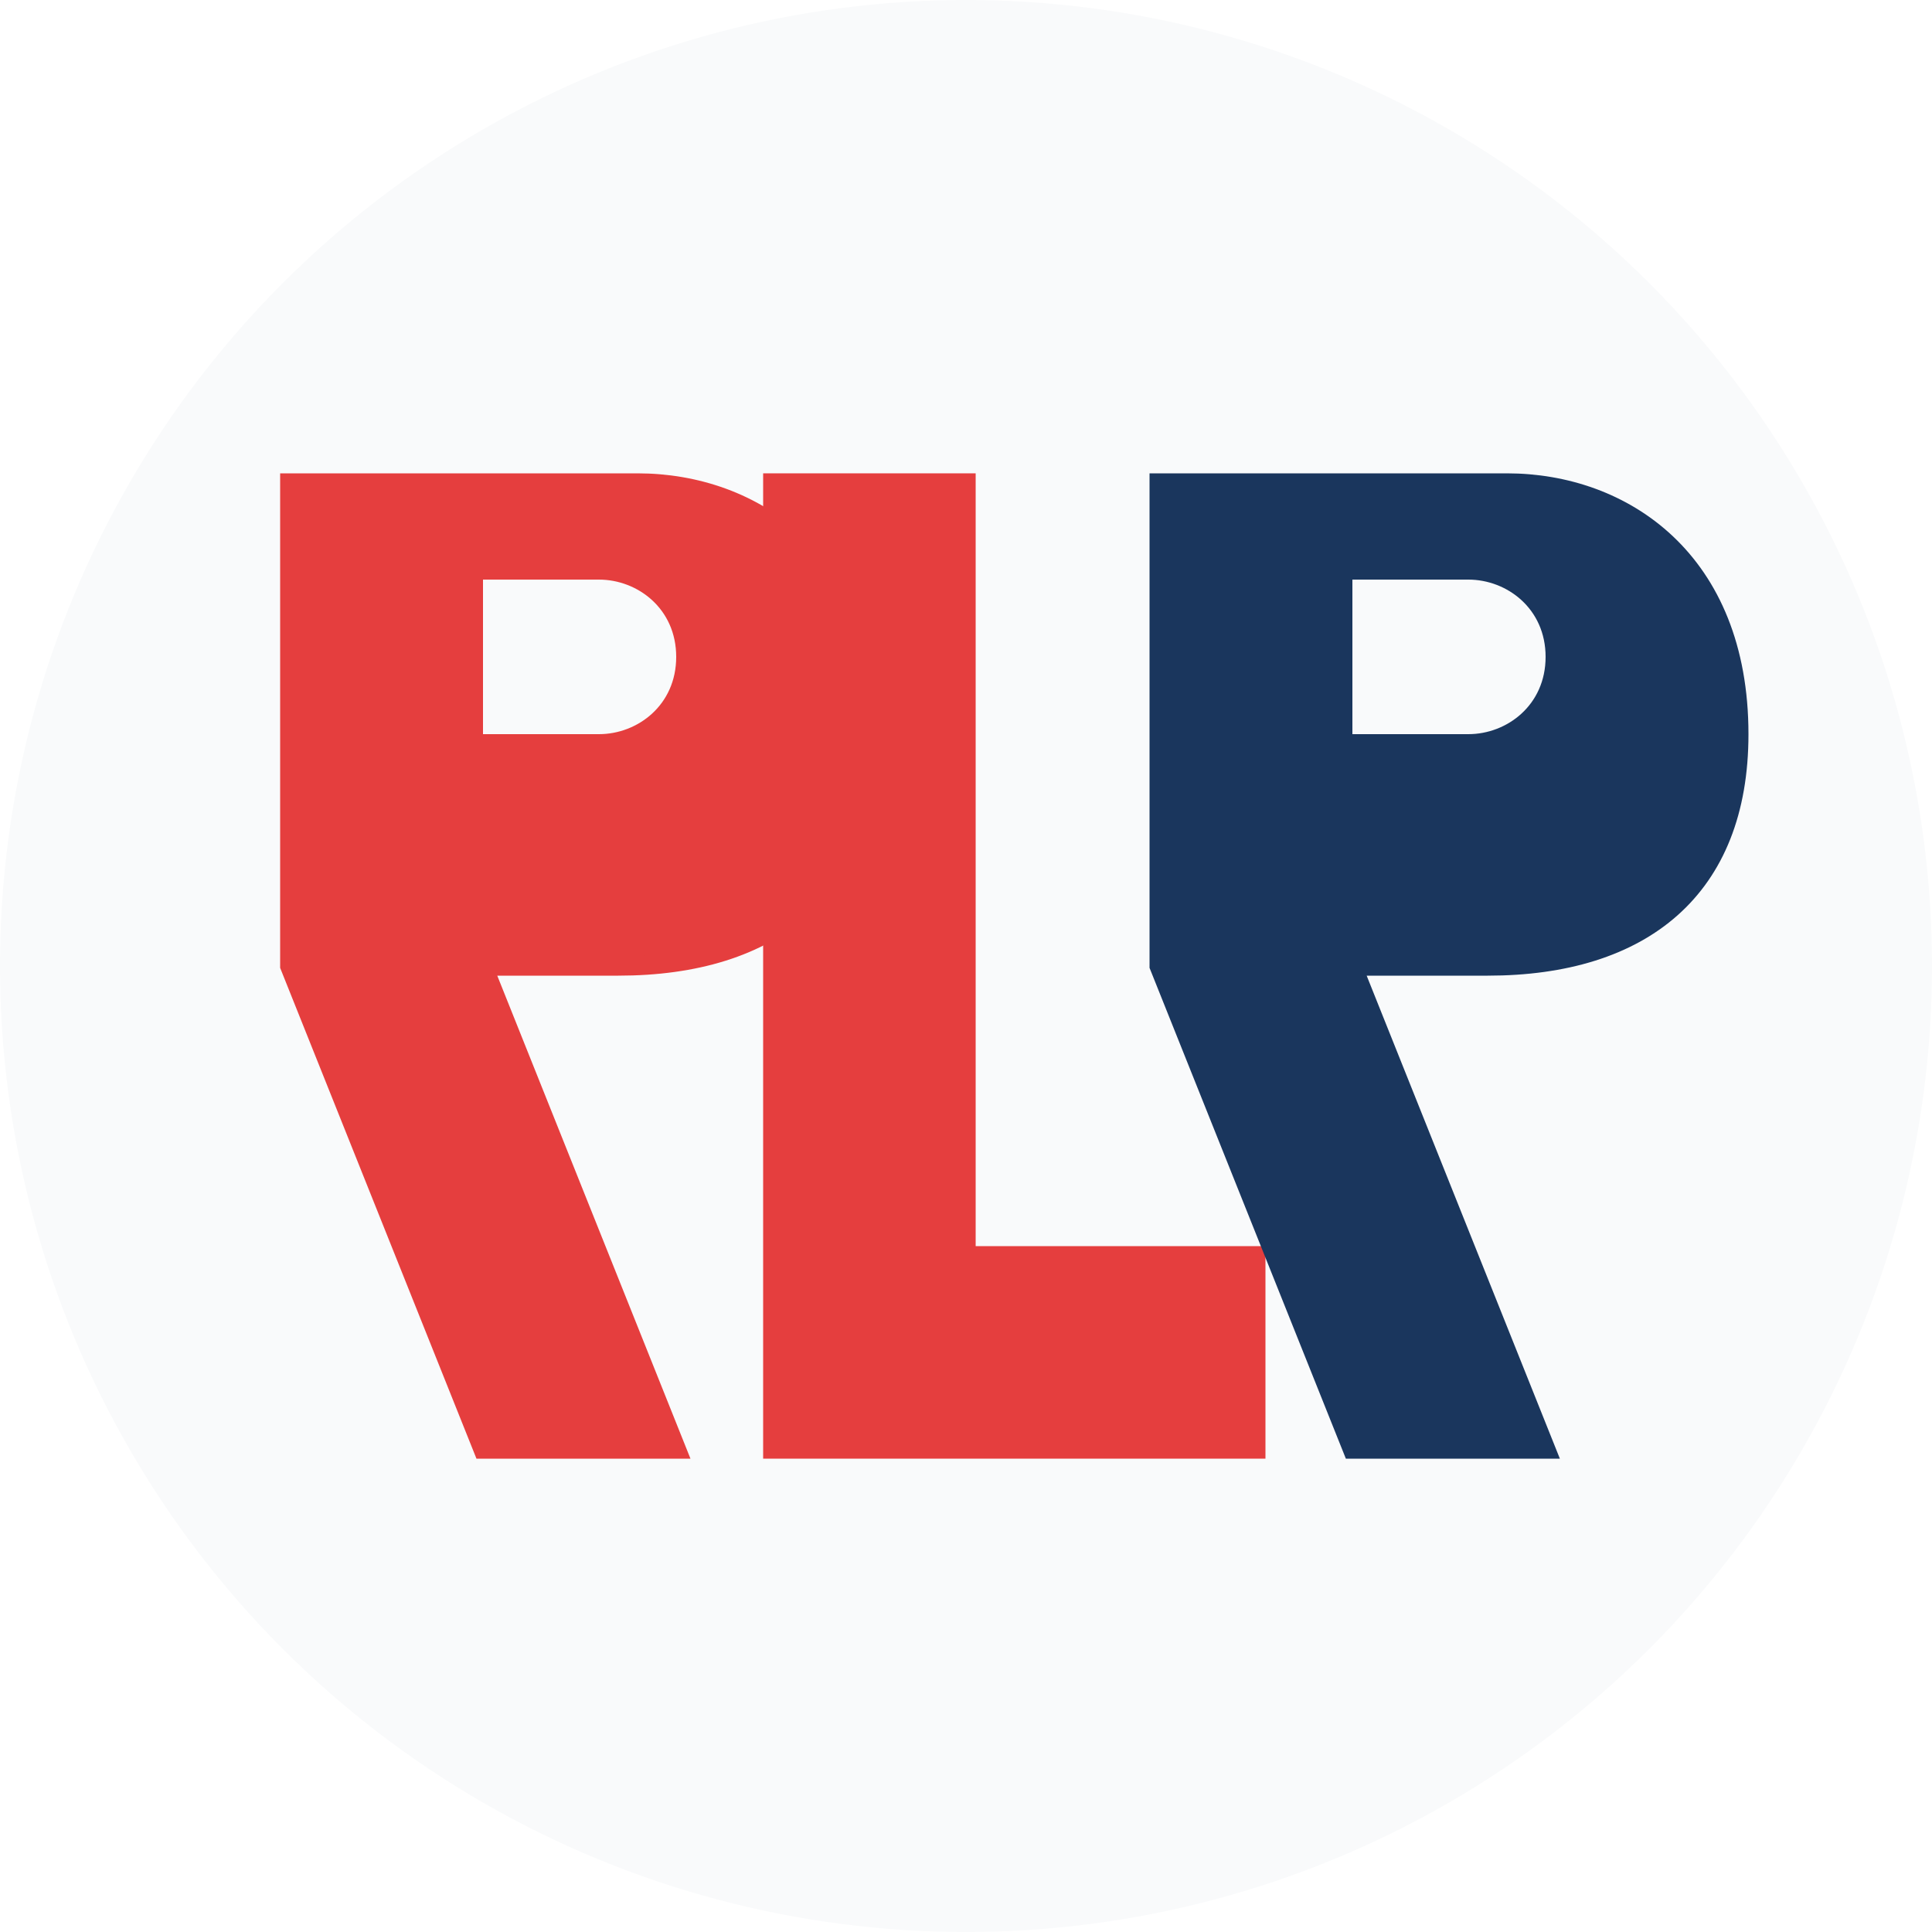 
<svg width="100" height="100" viewBox="0 0 100 100" fill="none" xmlns="http://www.w3.org/2000/svg">
  <!-- Background Circle -->
  <circle cx="50" cy="50" r="50" fill="#F9FAFB" />
  
  <!-- First R - Red -->
  <path 
    d="M15 25H33C39 25 45 29 45 38C45 46 40 50 32 50H25L35 75H25L15 50V25Z" 
    fill="#E53E3E" 
    stroke="#E53E3E" 
    strokeWidth="0.5"
  />
  <path 
    d="M25 38H31C33 38 35 36.5 35 34C35 31.5 33 30 31 30H25V38Z" 
    fill="#F9FAFB"
  />
  
  <!-- L - Red -->
  <path 
    d="M40 25H50V65H65V75H40V25Z" 
    fill="#E53E3E" 
    stroke="#E53E3E" 
    strokeWidth="0.5"
  />
  
  <!-- Second R - Navy Blue -->
  <path 
    d="M60 25H78C84 25 90 29 90 38C90 46 85 50 77 50H70L80 75H70L60 50V25Z" 
    fill="#1A365D" 
    stroke="#1A365D" 
    strokeWidth="0.5"
  />
  <path 
    d="M70 38H76C78 38 80 36.5 80 34C80 31.5 78 30 76 30H70V38Z" 
    fill="#F9FAFB"
  />
</svg>
